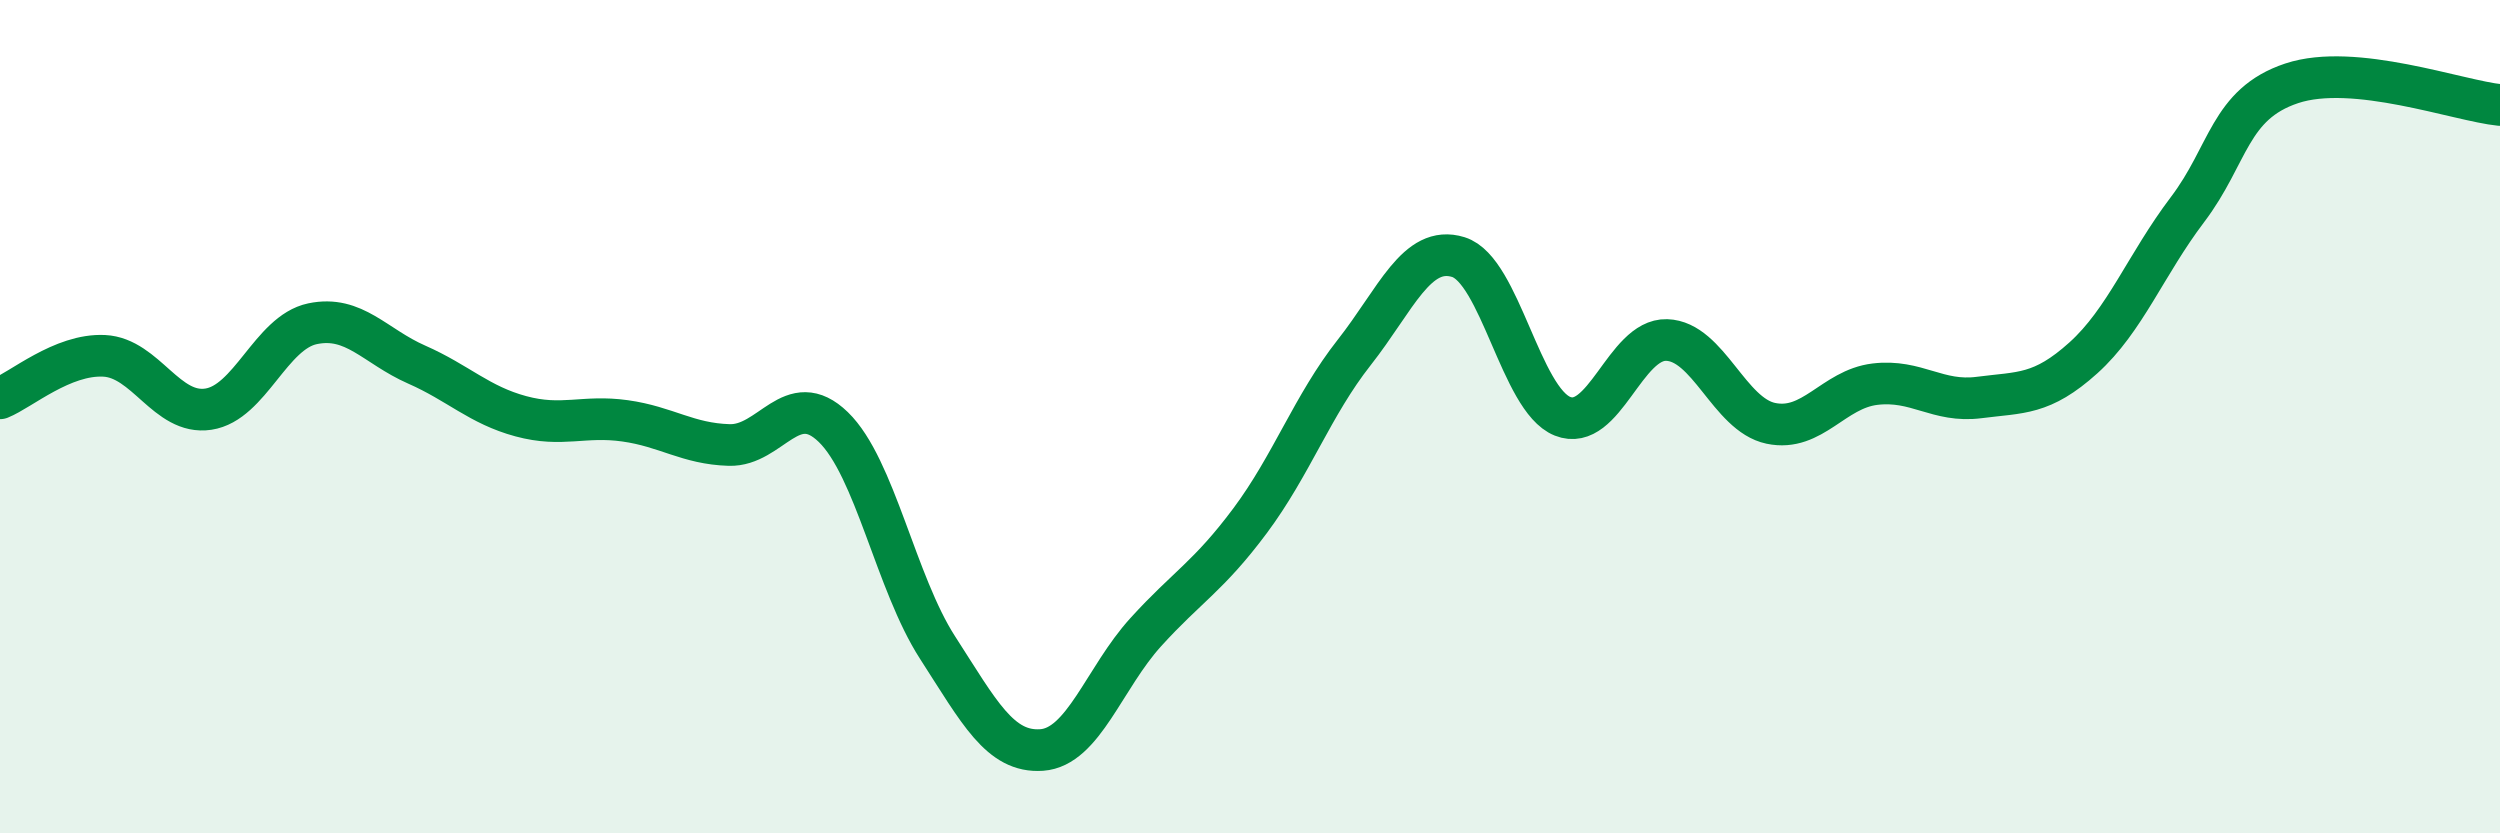 
    <svg width="60" height="20" viewBox="0 0 60 20" xmlns="http://www.w3.org/2000/svg">
      <path
        d="M 0,9.56 C 0.5,9.36 1.5,8.49 2.5,8.54 C 3.5,8.59 4,9.97 5,9.82 C 6,9.67 6.5,7.98 7.5,7.77 C 8.5,7.56 9,8.31 10,8.75 C 11,9.19 11.5,9.72 12.5,9.99 C 13.5,10.26 14,9.96 15,10.1 C 16,10.24 16.5,10.65 17.5,10.68 C 18.5,10.71 19,9.28 20,10.25 C 21,11.22 21.5,13.99 22.5,15.54 C 23.5,17.09 24,18.07 25,18 C 26,17.93 26.5,16.27 27.5,15.17 C 28.5,14.07 29,13.84 30,12.5 C 31,11.16 31.5,9.73 32.5,8.46 C 33.5,7.19 34,5.86 35,6.17 C 36,6.48 36.5,9.59 37.5,9.99 C 38.5,10.39 39,8.13 40,8.16 C 41,8.19 41.5,9.95 42.5,10.16 C 43.5,10.37 44,9.34 45,9.22 C 46,9.1 46.5,9.67 47.5,9.54 C 48.5,9.41 49,9.49 50,8.59 C 51,7.69 51.5,6.35 52.5,5.03 C 53.5,3.71 53.5,2.5 55,2 C 56.5,1.5 59,2.42 60,2.52L60 20L0 20Z"
        fill="#008740"
        opacity="0.1"
        stroke-linecap="round"
        stroke-linejoin="round"
      />
      <path
        d="M 0,9.56 C 0.5,9.36 1.5,8.49 2.5,8.54 C 3.5,8.59 4,9.97 5,9.82 C 6,9.67 6.5,7.98 7.5,7.77 C 8.5,7.56 9,8.31 10,8.75 C 11,9.19 11.5,9.72 12.5,9.99 C 13.5,10.26 14,9.96 15,10.1 C 16,10.24 16.5,10.65 17.5,10.68 C 18.5,10.71 19,9.28 20,10.25 C 21,11.22 21.5,13.99 22.5,15.54 C 23.5,17.09 24,18.07 25,18 C 26,17.93 26.5,16.27 27.5,15.17 C 28.5,14.07 29,13.84 30,12.5 C 31,11.16 31.5,9.73 32.5,8.46 C 33.5,7.19 34,5.86 35,6.17 C 36,6.48 36.5,9.59 37.5,9.99 C 38.5,10.39 39,8.13 40,8.16 C 41,8.19 41.5,9.95 42.5,10.16 C 43.5,10.37 44,9.34 45,9.22 C 46,9.1 46.5,9.67 47.5,9.54 C 48.5,9.41 49,9.49 50,8.59 C 51,7.69 51.5,6.35 52.5,5.03 C 53.5,3.71 53.5,2.5 55,2 C 56.5,1.5 59,2.42 60,2.52"
        stroke="#008740"
        stroke-width="1"
        fill="none"
        stroke-linecap="round"
        stroke-linejoin="round"
      />
    </svg>
  